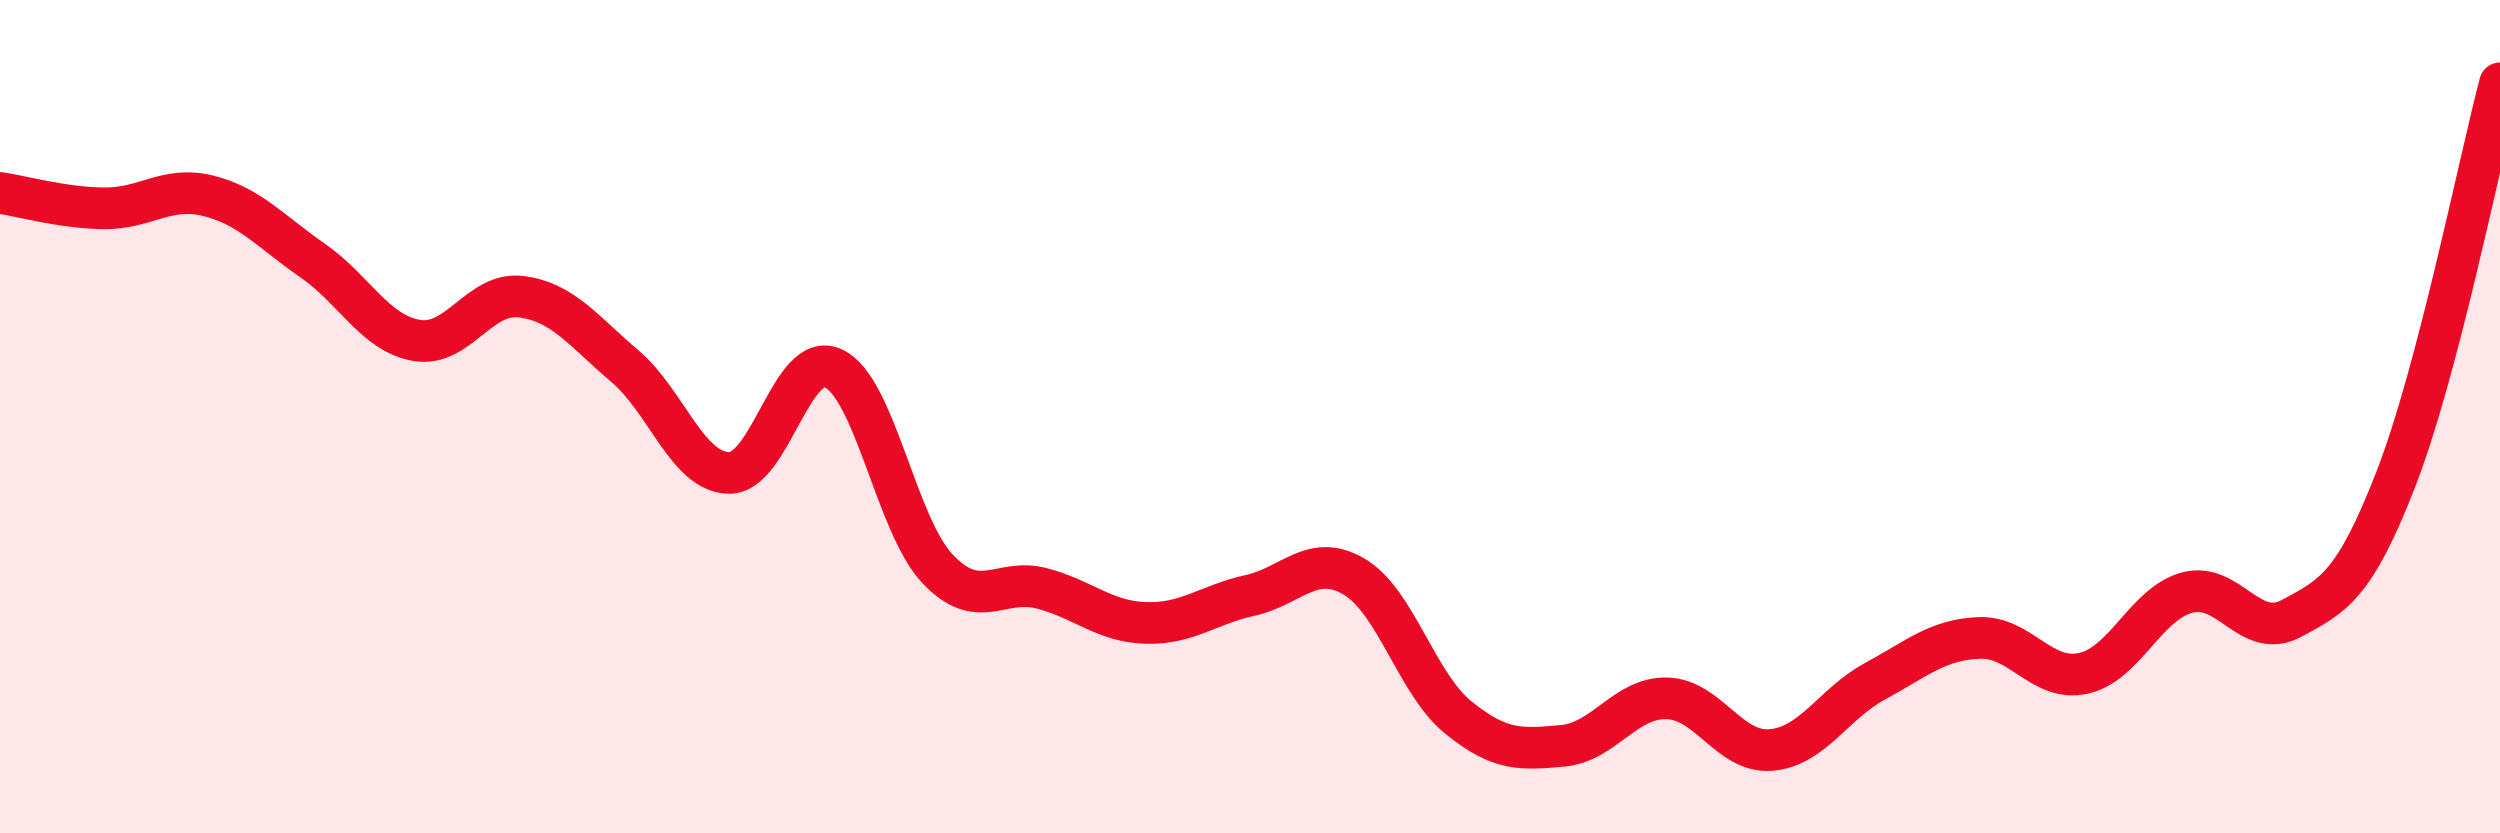 
    <svg width="60" height="20" viewBox="0 0 60 20" xmlns="http://www.w3.org/2000/svg">
      <path
        d="M 0,4.63 C 0.5,4.7 1.5,4.99 2.5,5 C 3.5,5.01 4,4.45 5,4.7 C 6,4.95 6.5,5.56 7.5,6.25 C 8.5,6.94 9,8 10,8.17 C 11,8.34 11.5,7 12.5,7.12 C 13.5,7.24 14,7.94 15,8.79 C 16,9.64 16.5,11.34 17.5,11.35 C 18.5,11.36 19,8.38 20,8.84 C 21,9.3 21.5,12.59 22.5,13.65 C 23.5,14.71 24,13.86 25,14.12 C 26,14.38 26.5,14.92 27.5,14.95 C 28.5,14.98 29,14.51 30,14.29 C 31,14.07 31.5,13.25 32.5,13.84 C 33.5,14.43 34,16.41 35,17.22 C 36,18.03 36.5,17.99 37.5,17.9 C 38.5,17.81 39,16.74 40,16.76 C 41,16.78 41.5,18.08 42.5,18 C 43.5,17.92 44,16.89 45,16.35 C 46,15.81 46.5,15.35 47.5,15.31 C 48.5,15.27 49,16.38 50,16.16 C 51,15.94 51.5,14.48 52.5,14.22 C 53.5,13.96 54,15.38 55,14.84 C 56,14.3 56.5,14.07 57.5,11.5 C 58.5,8.93 59.5,3.9 60,2L60 20L0 20Z"
        fill="#EB0A25"
        opacity="0.1"
        stroke-linecap="round"
        stroke-linejoin="round"
      />
      <path
        d="M 0,4.63 C 0.5,4.7 1.5,4.99 2.5,5 C 3.5,5.01 4,4.45 5,4.7 C 6,4.95 6.5,5.56 7.5,6.25 C 8.5,6.94 9,8 10,8.17 C 11,8.34 11.5,7 12.5,7.12 C 13.5,7.24 14,7.94 15,8.79 C 16,9.64 16.5,11.34 17.5,11.35 C 18.5,11.36 19,8.38 20,8.84 C 21,9.3 21.5,12.59 22.5,13.65 C 23.5,14.71 24,13.86 25,14.12 C 26,14.38 26.5,14.92 27.5,14.95 C 28.5,14.98 29,14.51 30,14.29 C 31,14.07 31.5,13.25 32.5,13.84 C 33.5,14.43 34,16.41 35,17.22 C 36,18.03 36.5,17.99 37.5,17.9 C 38.5,17.81 39,16.74 40,16.76 C 41,16.78 41.5,18.08 42.5,18 C 43.5,17.92 44,16.89 45,16.35 C 46,15.81 46.5,15.35 47.5,15.31 C 48.5,15.27 49,16.38 50,16.16 C 51,15.94 51.5,14.48 52.5,14.22 C 53.5,13.96 54,15.38 55,14.84 C 56,14.3 56.5,14.07 57.5,11.5 C 58.5,8.93 59.5,3.9 60,2"
        stroke="#EB0A25"
        stroke-width="1"
        fill="none"
        stroke-linecap="round"
        stroke-linejoin="round"
      />
    </svg>
  